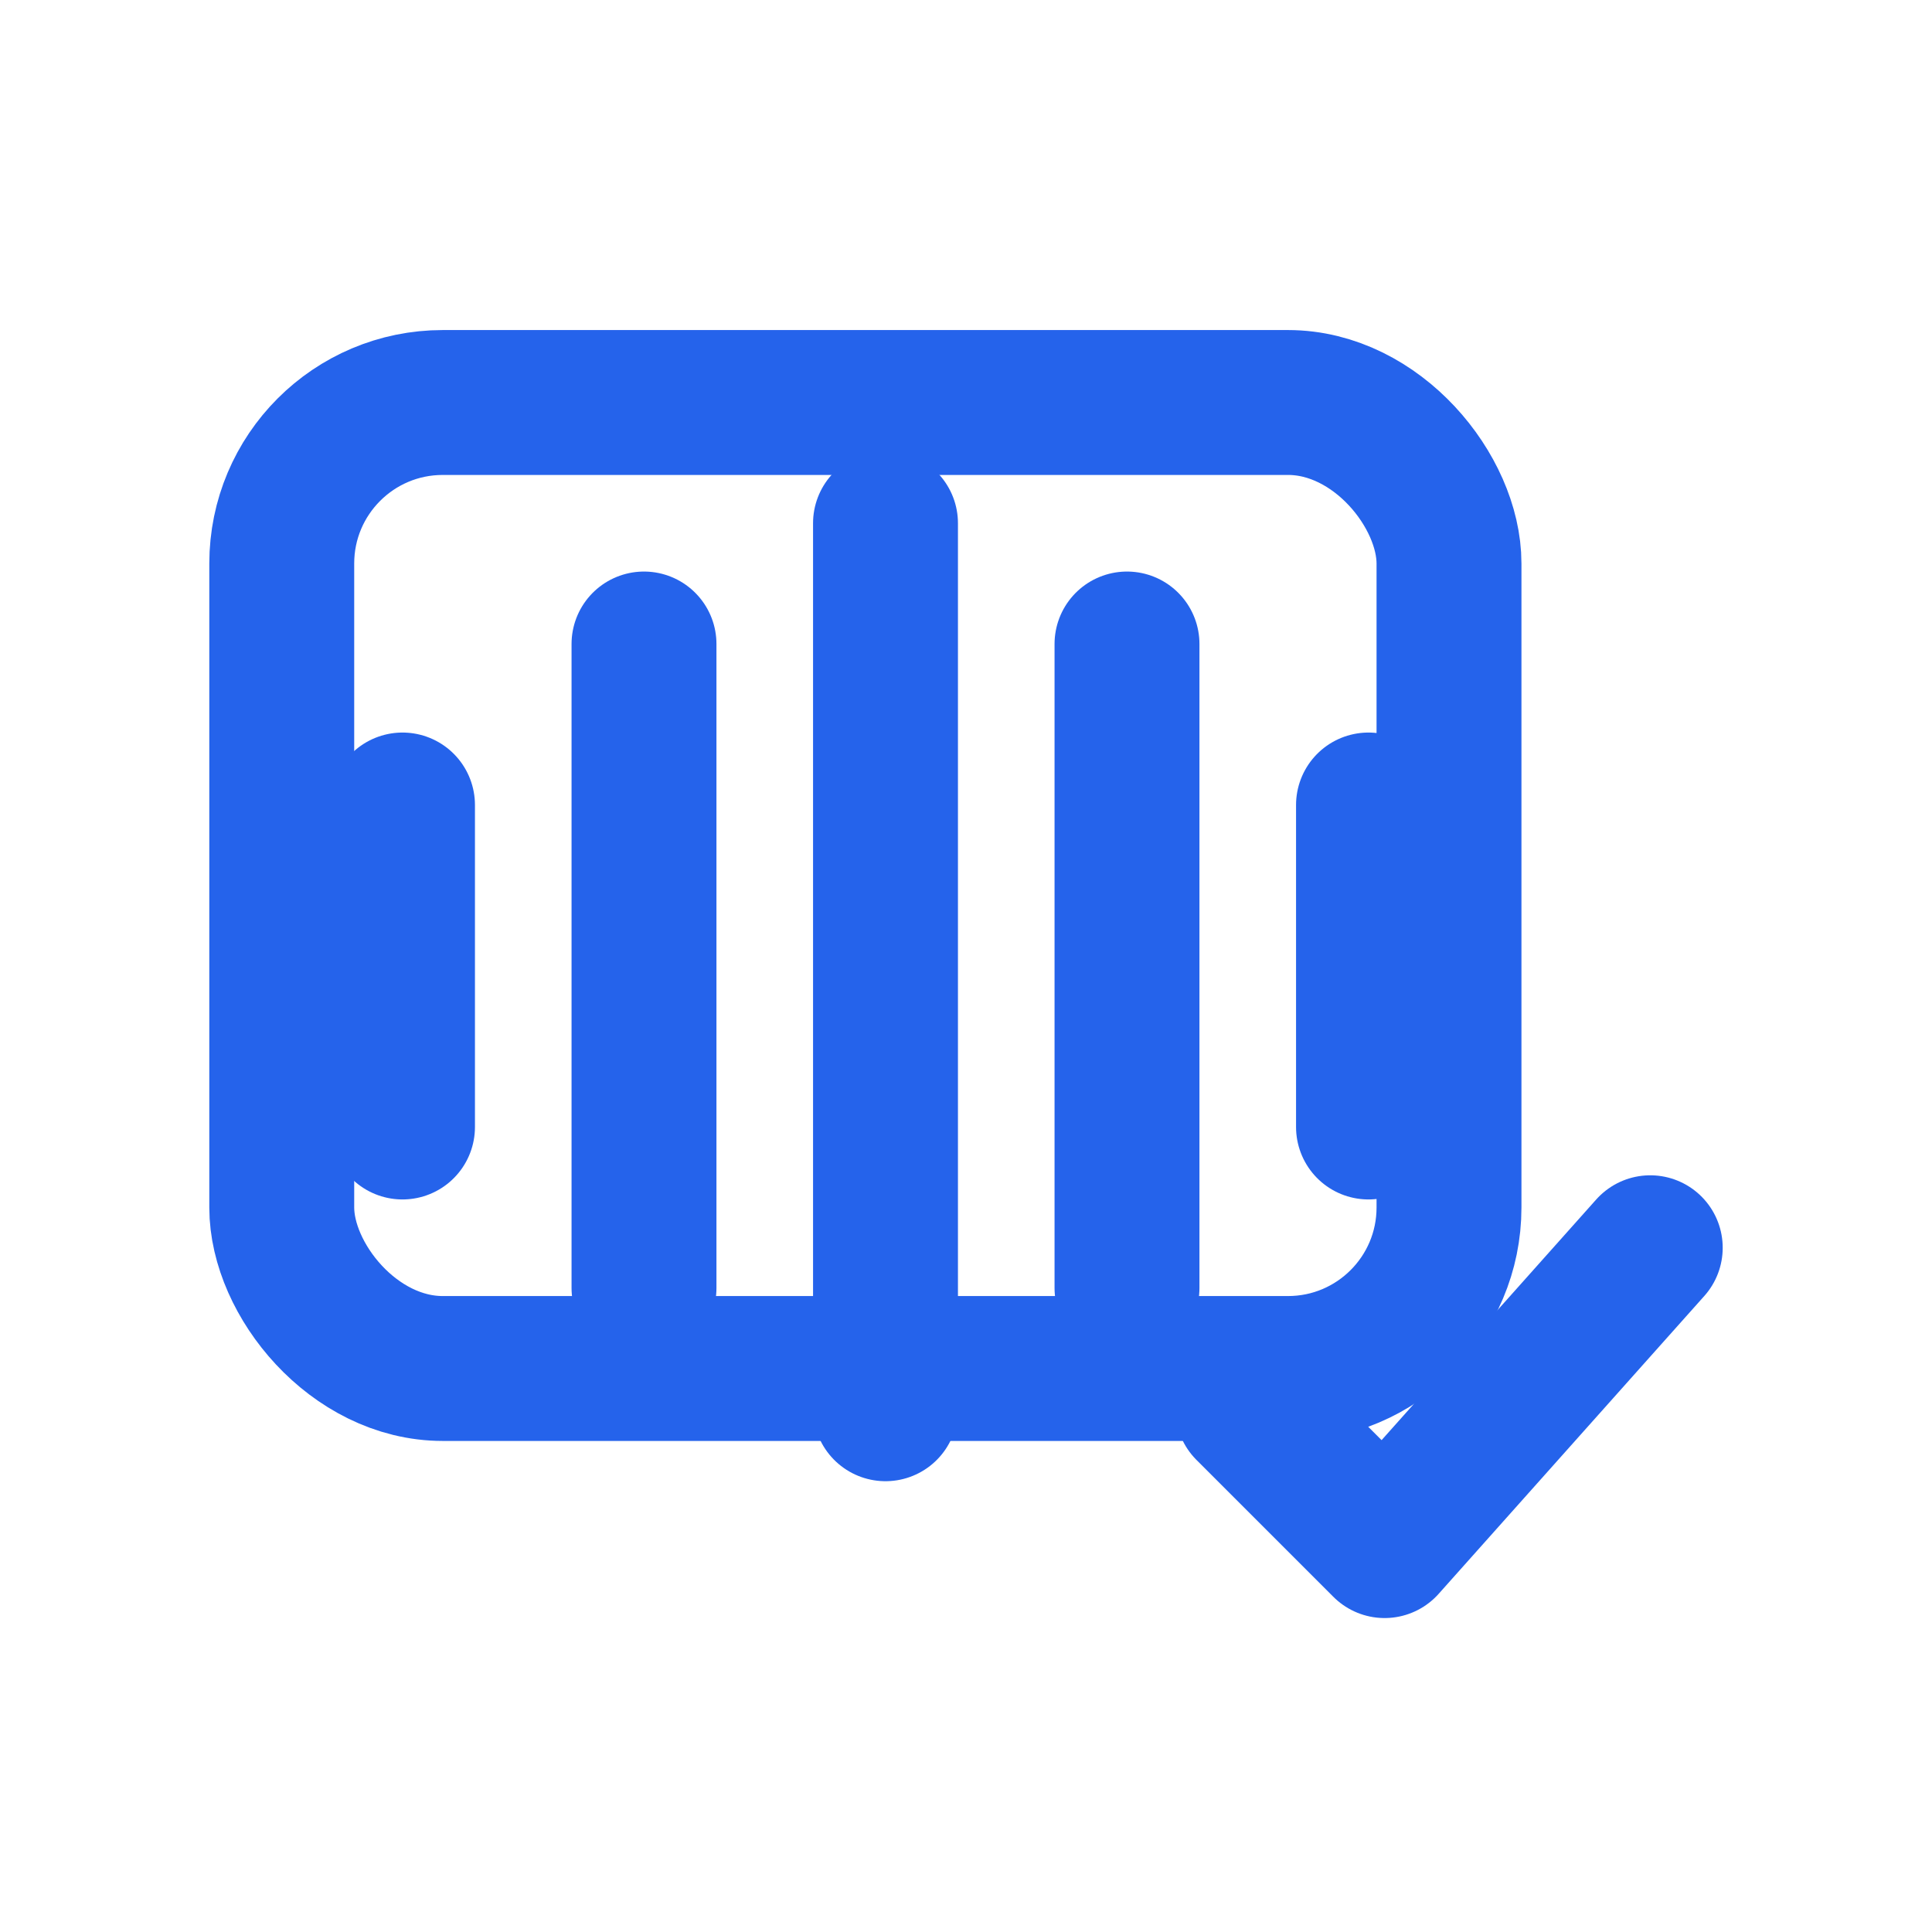 <svg width="40" height="40" viewBox="0 0 24 24" fill="none"
 xmlns="http://www.w3.org/2000/svg"
 stroke="#2563EB" stroke-width="1.8"
 stroke-linecap="round" stroke-linejoin="round">
  <!-- Waveform bars -->
  <line x1="5" y1="10" x2="5" y2="14"/>
  <line x1="8" y1="8" x2="8" y2="16"/>
  <line x1="11" y1="6.5" x2="11" y2="17.5"/>
  <line x1="14" y1="8" x2="14" y2="16"/>
  <line x1="17" y1="10" x2="17" y2="14"/>

  <!-- Annotation bracket -->
  <rect x="3.5" y="5" width="14.5" height="12" rx="2" />

  <!-- Check mark (validated annotation) -->
  <path d="M15.5 17.5L17.2 19.2L20.5 15.5" />
</svg>

